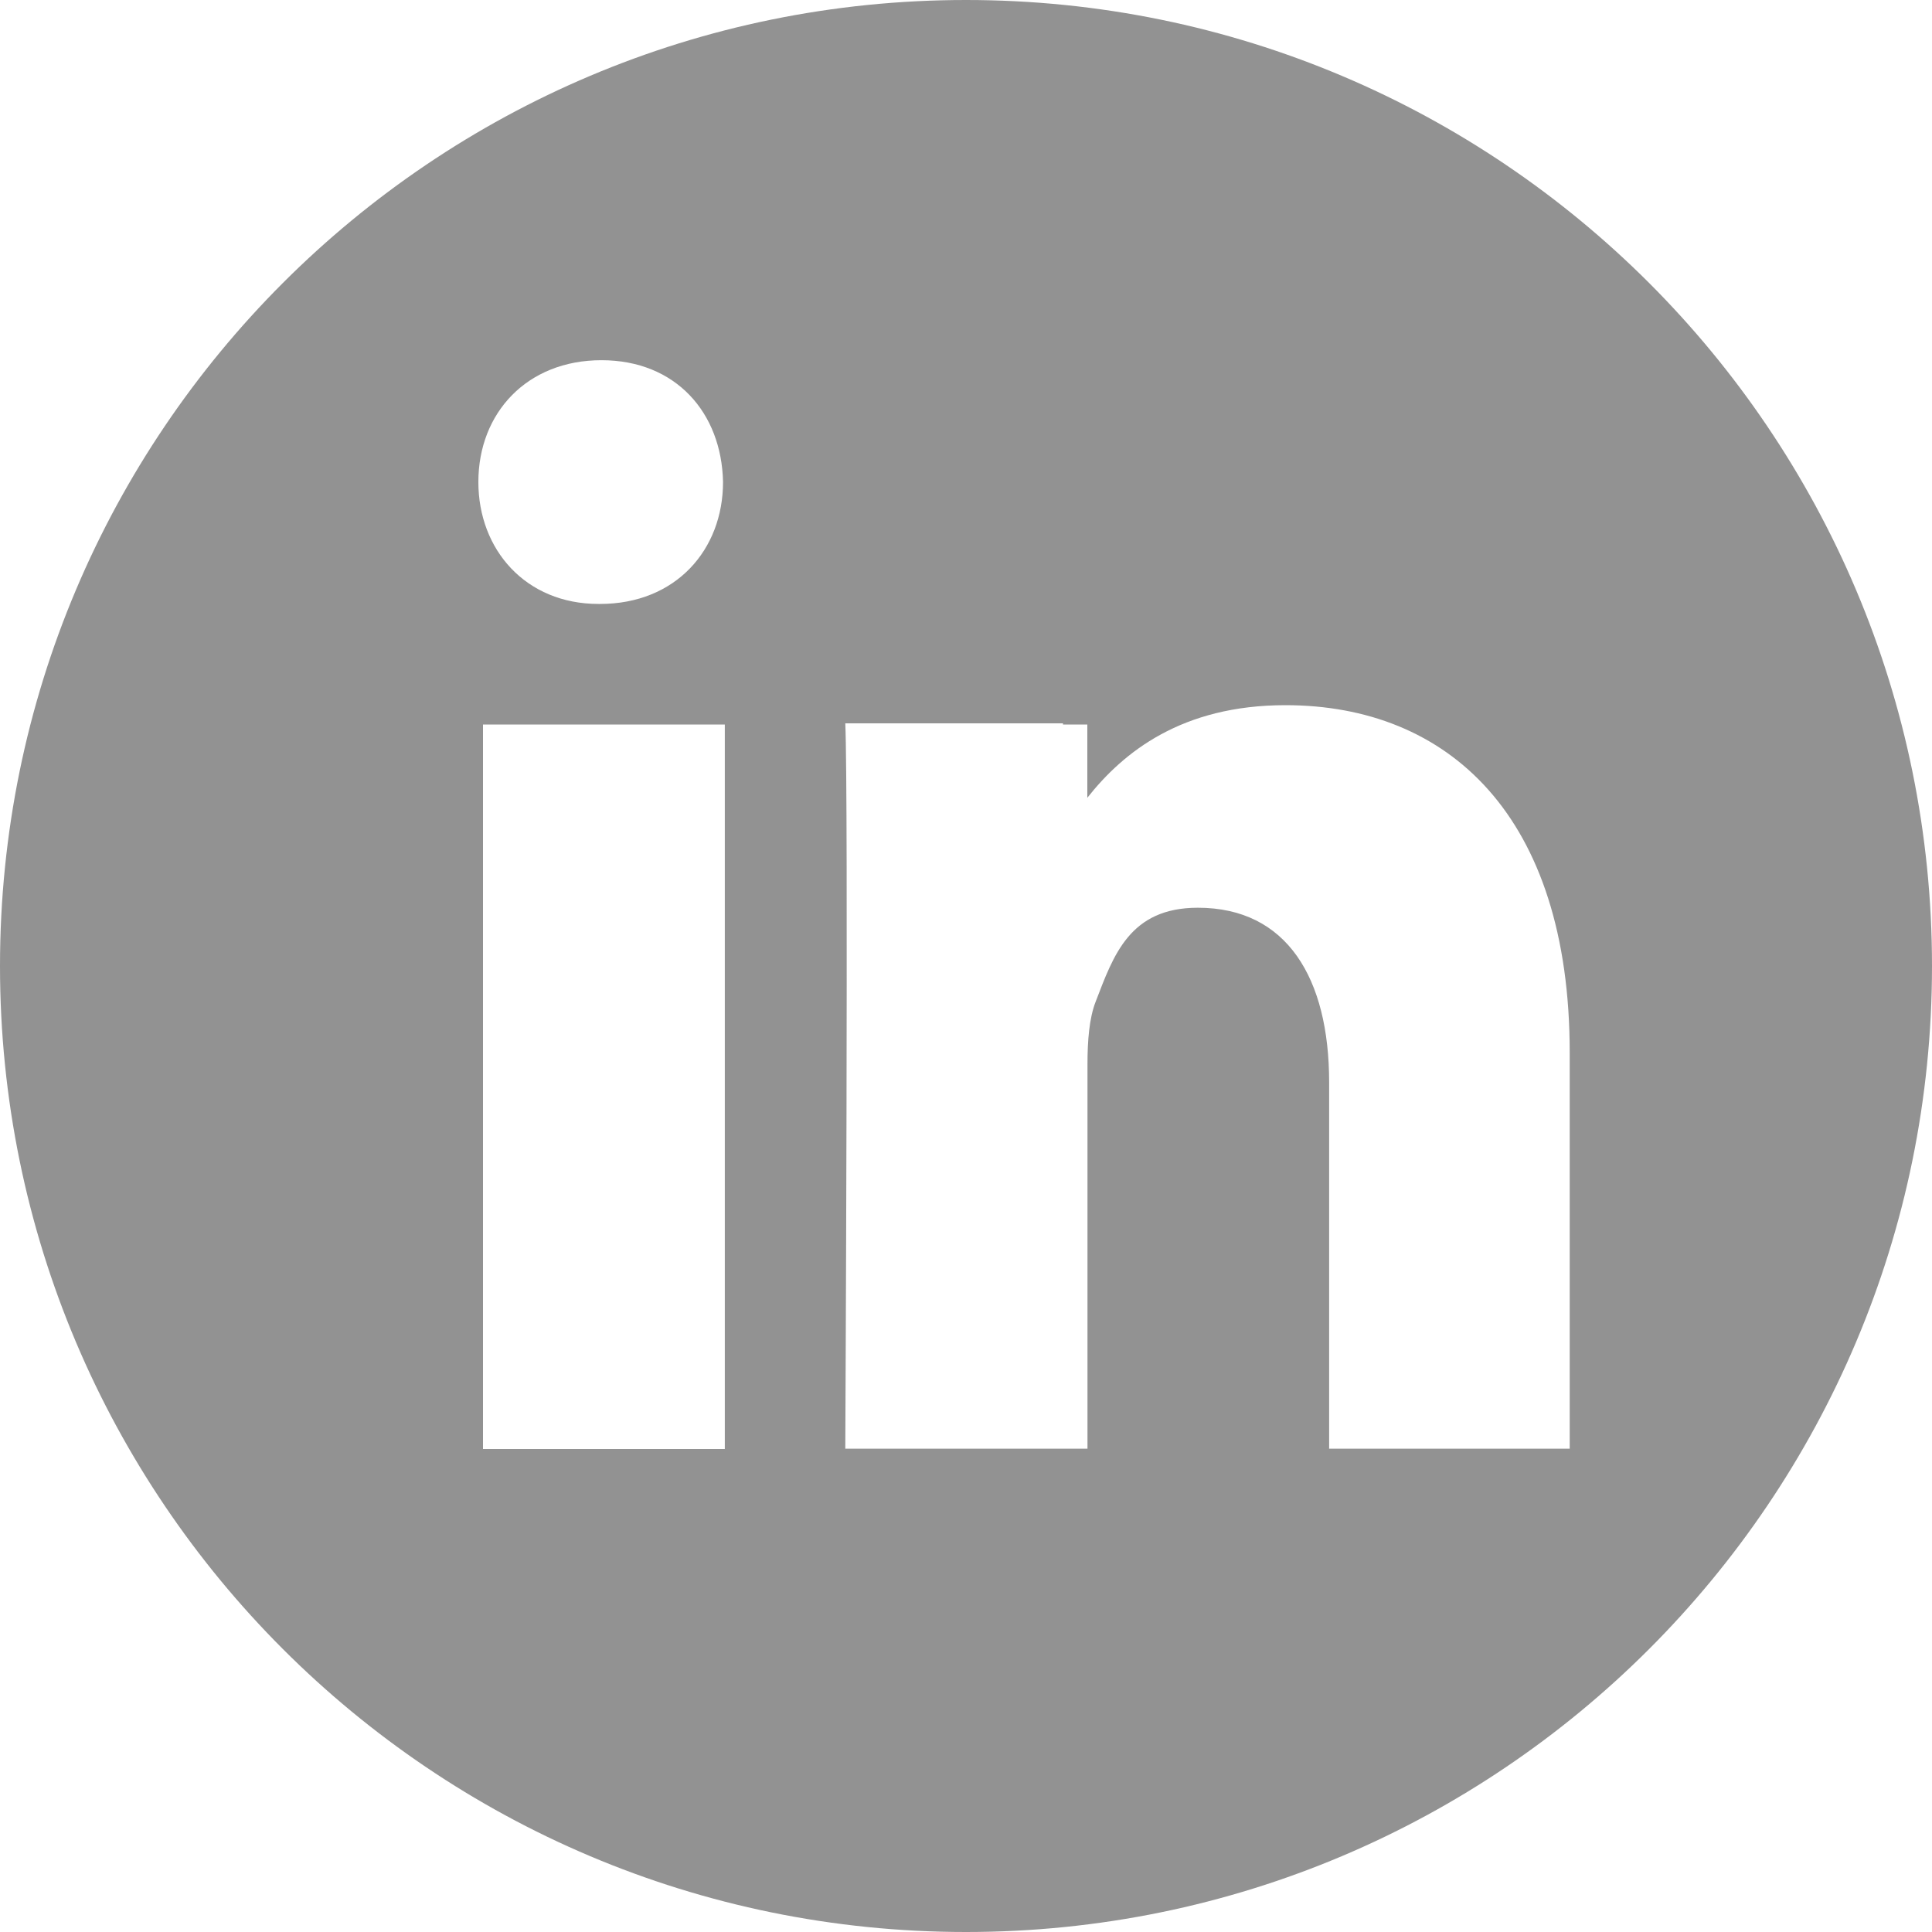 <svg width="25" height="25" viewBox="0 0 25 25" fill="none" xmlns="http://www.w3.org/2000/svg">
<path d="M12.5 0C5.596 0 0 5.596 0 12.5C0 19.404 5.596 25 12.5 25C19.404 25 25 19.404 25 12.5C25 5.596 19.404 0 12.5 0V0ZM7.783 4.661C8.746 4.661 9.338 5.342 9.356 6.237C9.356 7.113 8.746 7.815 7.764 7.815H7.745C6.802 7.815 6.19 7.113 6.19 6.237C6.19 5.342 6.82 4.661 7.783 4.661H7.783ZM9.379 18.75H6.25V9.375H9.379V18.75V18.75ZM20.312 18.746H17.199V14.005C17.199 12.662 16.656 11.746 15.5 11.746C14.616 11.746 14.408 12.364 14.178 12.961C14.094 13.175 14.072 13.472 14.072 13.77V18.746H10.938C10.938 18.746 10.98 10.298 10.938 9.36H13.755V9.375H14.07V10.323C14.537 9.732 15.292 9.125 16.634 9.125C18.737 9.125 20.312 10.553 20.312 13.621V18.746L20.312 18.746Z" fill="#929292"/>
</svg>
